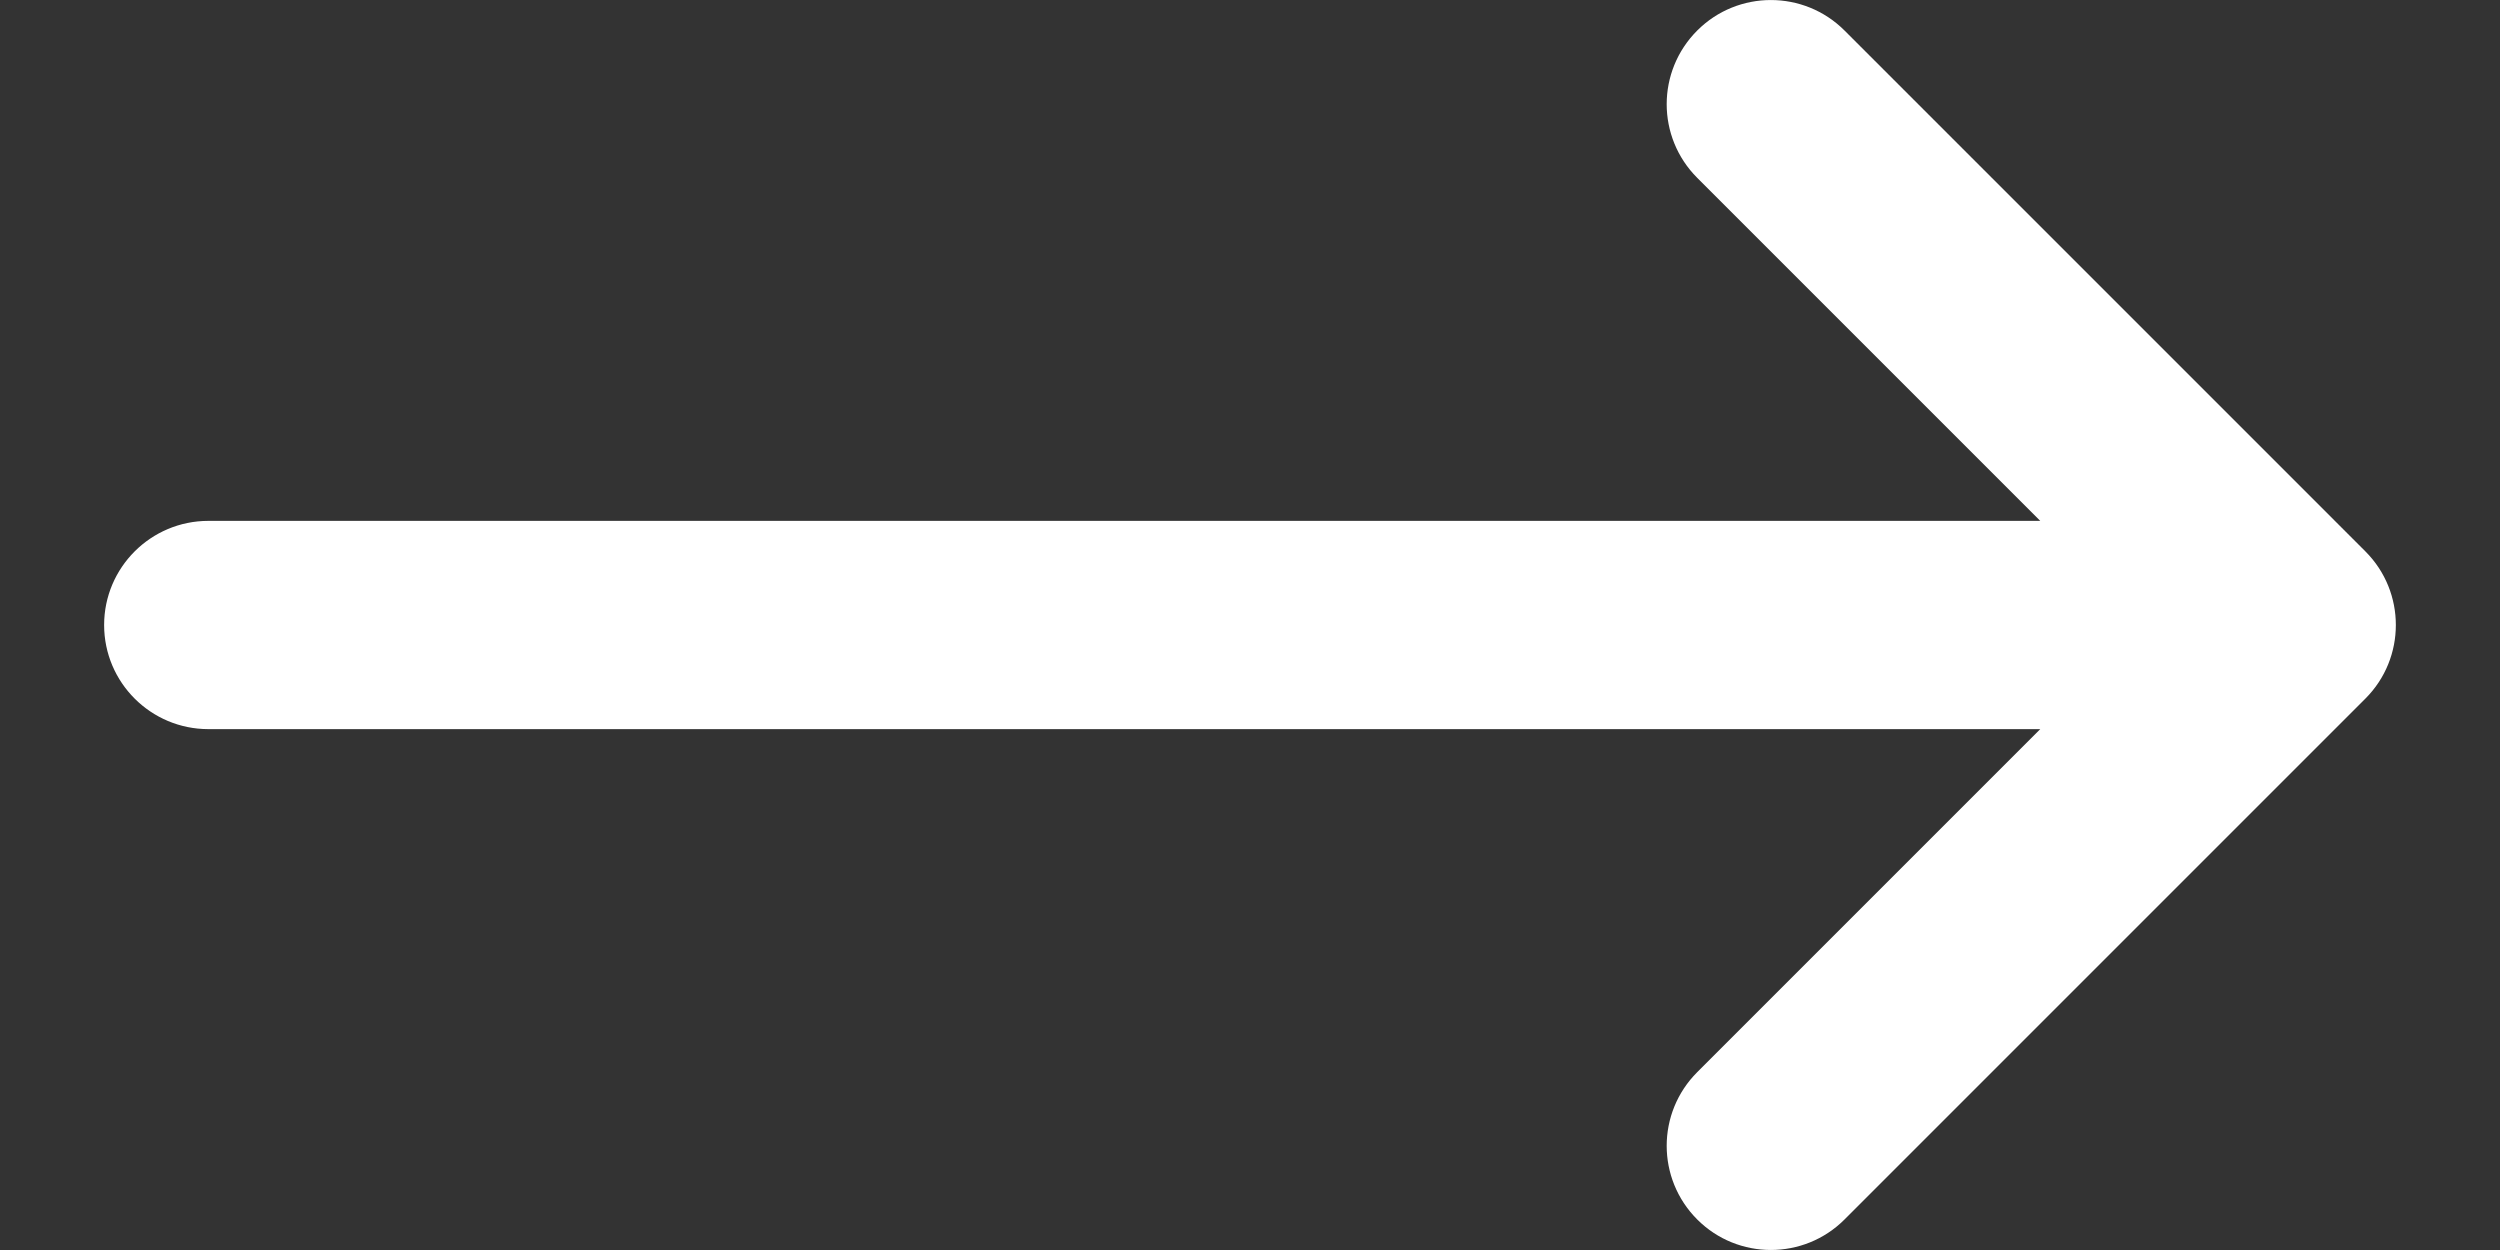 <svg width="20" height="10" viewBox="0 0 20 10" fill="none" xmlns="http://www.w3.org/2000/svg">
    <rect x="0" y="0" width="20" height="10" fill="#333333" stroke="none"/>
    <path d="M13.578 8.577C13.252 8.903 13.252 9.43 13.578 9.756C13.903 10.081 14.431 10.081 14.756 9.756L18.923 5.589C19.248 5.264 19.248 4.736 18.923 4.411L14.756 0.244C14.431 -0.081 13.903 -0.081 13.578 0.244C13.252 0.57 13.252 1.097 13.578 1.423L16.322 4.167H1.667C1.207 4.167 0.833 4.54 0.833 5C0.833 5.46 1.207 5.833 1.667 5.833H16.322L13.578 8.577Z" fill="white"/>
</svg>
